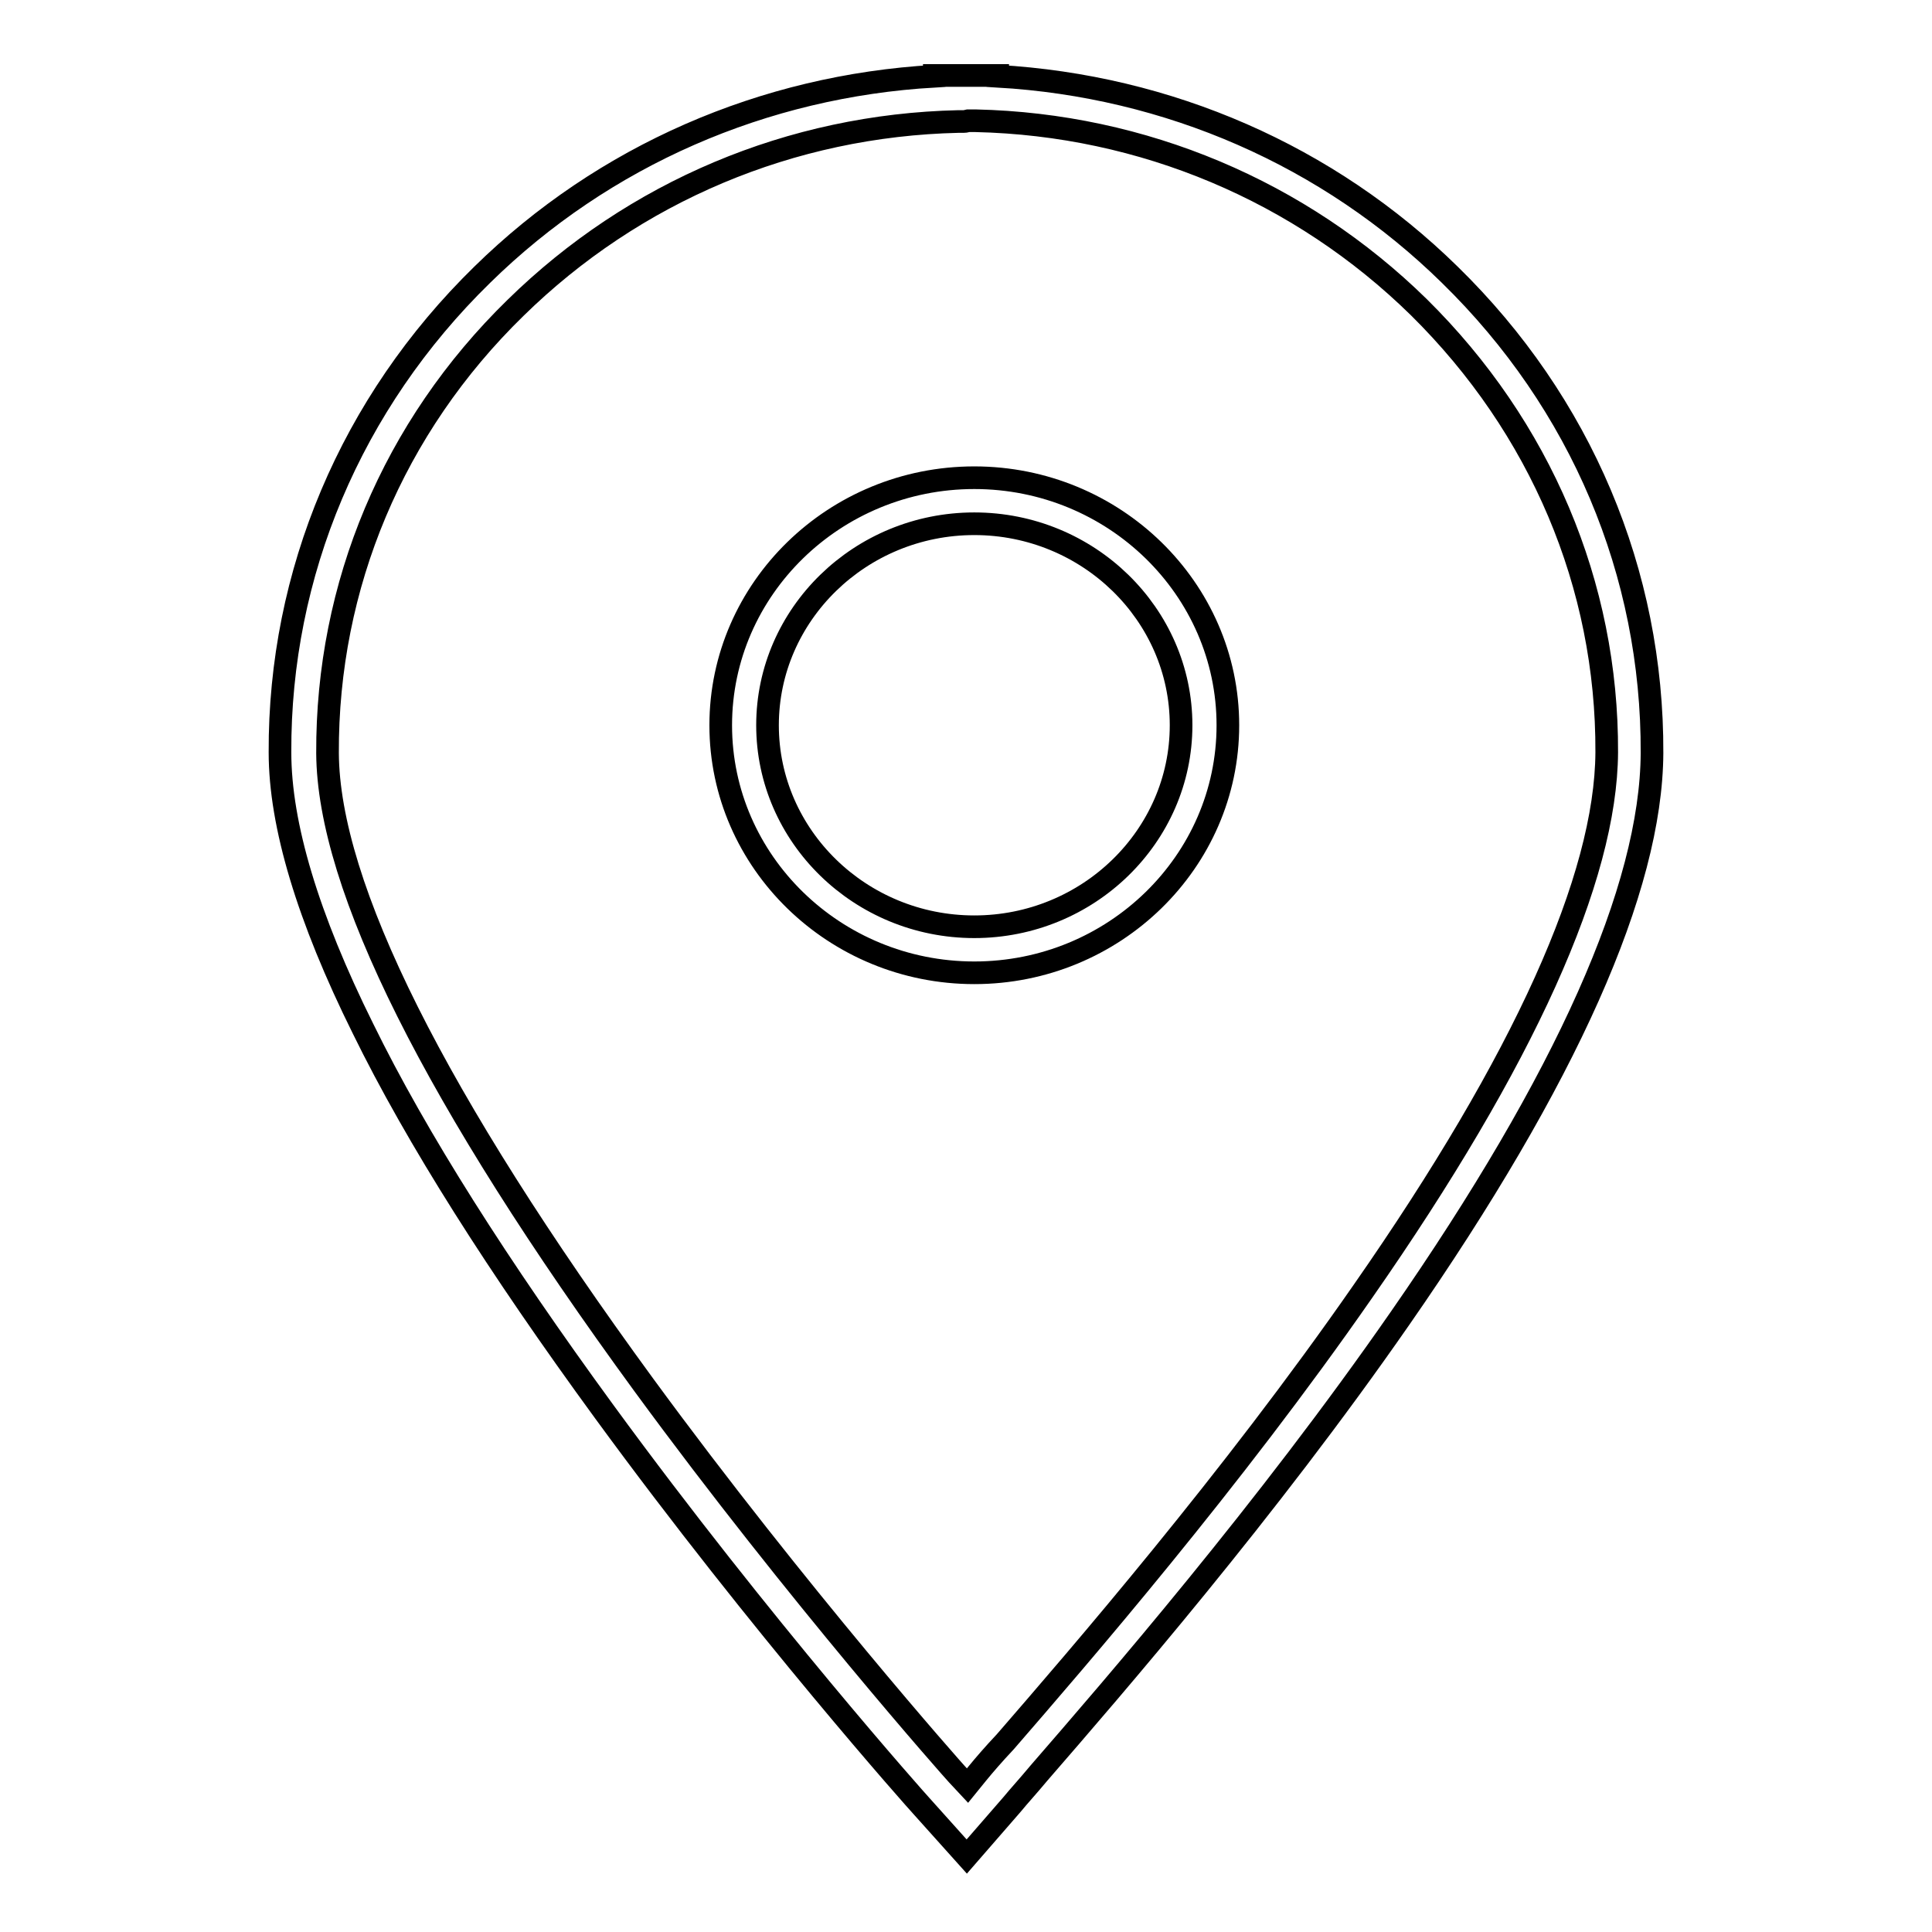 <?xml version="1.0" encoding="utf-8"?>
<!-- Svg Vector Icons : http://www.onlinewebfonts.com/icon -->
<!DOCTYPE svg PUBLIC "-//W3C//DTD SVG 1.1//EN" "http://www.w3.org/Graphics/SVG/1.1/DTD/svg11.dtd">
<svg version="1.1" xmlns="http://www.w3.org/2000/svg" xmlns:xlink="http://www.w3.org/1999/xlink" x="0px" y="0px" viewBox="0 0 256 256" enable-background="new 0 0 256 256" xml:space="preserve">
<g><g><path stroke-width="3" fill-opacity="0" stroke="#000000"  d="M128.1,246l-6.1-6.8c-0.2-0.2-21-23.5-41.9-52.1c-14.1-19.3-24.9-36.3-32-50.8c-7.3-14.7-11-27-11-36.6C37,76,46.5,53.4,63.9,36.4c16.1-15.8,37.3-25,59.9-26.3V10l3.1,0c0.4,0,0.7,0,1.1,0c0.4,0,0.7,0,1.1,0h3.1v0.1c22.6,1.3,43.8,10.5,59.9,26.3c17.4,17,26.9,39.5,26.8,63.4c-0.1,17.9-11.3,43.1-33.4,74.9c-17.7,25.5-38,48.9-47.8,60.2c-1.5,1.8-2.7,3.1-3.6,4.2L128.1,246z M127.7,16.1l-0.7,0c-22.2,0.5-43,9.3-58.7,24.7c-16.2,15.8-25,36.8-24.9,59c0.1,17.6,14.2,45.8,41.9,83.7c20.5,28,41.3,51.4,41.5,51.6l1.4,1.5l1.3-1.6c0.9-1.1,2.1-2.5,3.7-4.2c9.7-11.2,29.9-34.5,47.4-59.7c21.4-30.7,32.2-54.8,32.3-71.4c0.1-22.2-8.8-43.1-24.9-59c-15.7-15.4-36.6-24.2-58.7-24.7l-0.9,0c0,0-0.1,0-0.1,0h0h0C127.9,16.1,127.8,16.1,127.7,16.1z"/><path stroke-width="3" fill-opacity="0" stroke="#000000"  d="M129.1,128.9c-18.5,0-33.6-14.7-33.6-32.8c0-18.1,15.1-32.8,33.6-32.8c18.5,0,33.6,14.7,33.6,32.8S147.6,128.9,129.1,128.9z M129.1,69.4c-15.1,0-27.4,12-27.4,26.7s12.3,26.7,27.4,26.7c15.1,0,27.4-12,27.4-26.7S144.2,69.4,129.1,69.4z"/></g></g>
</svg>